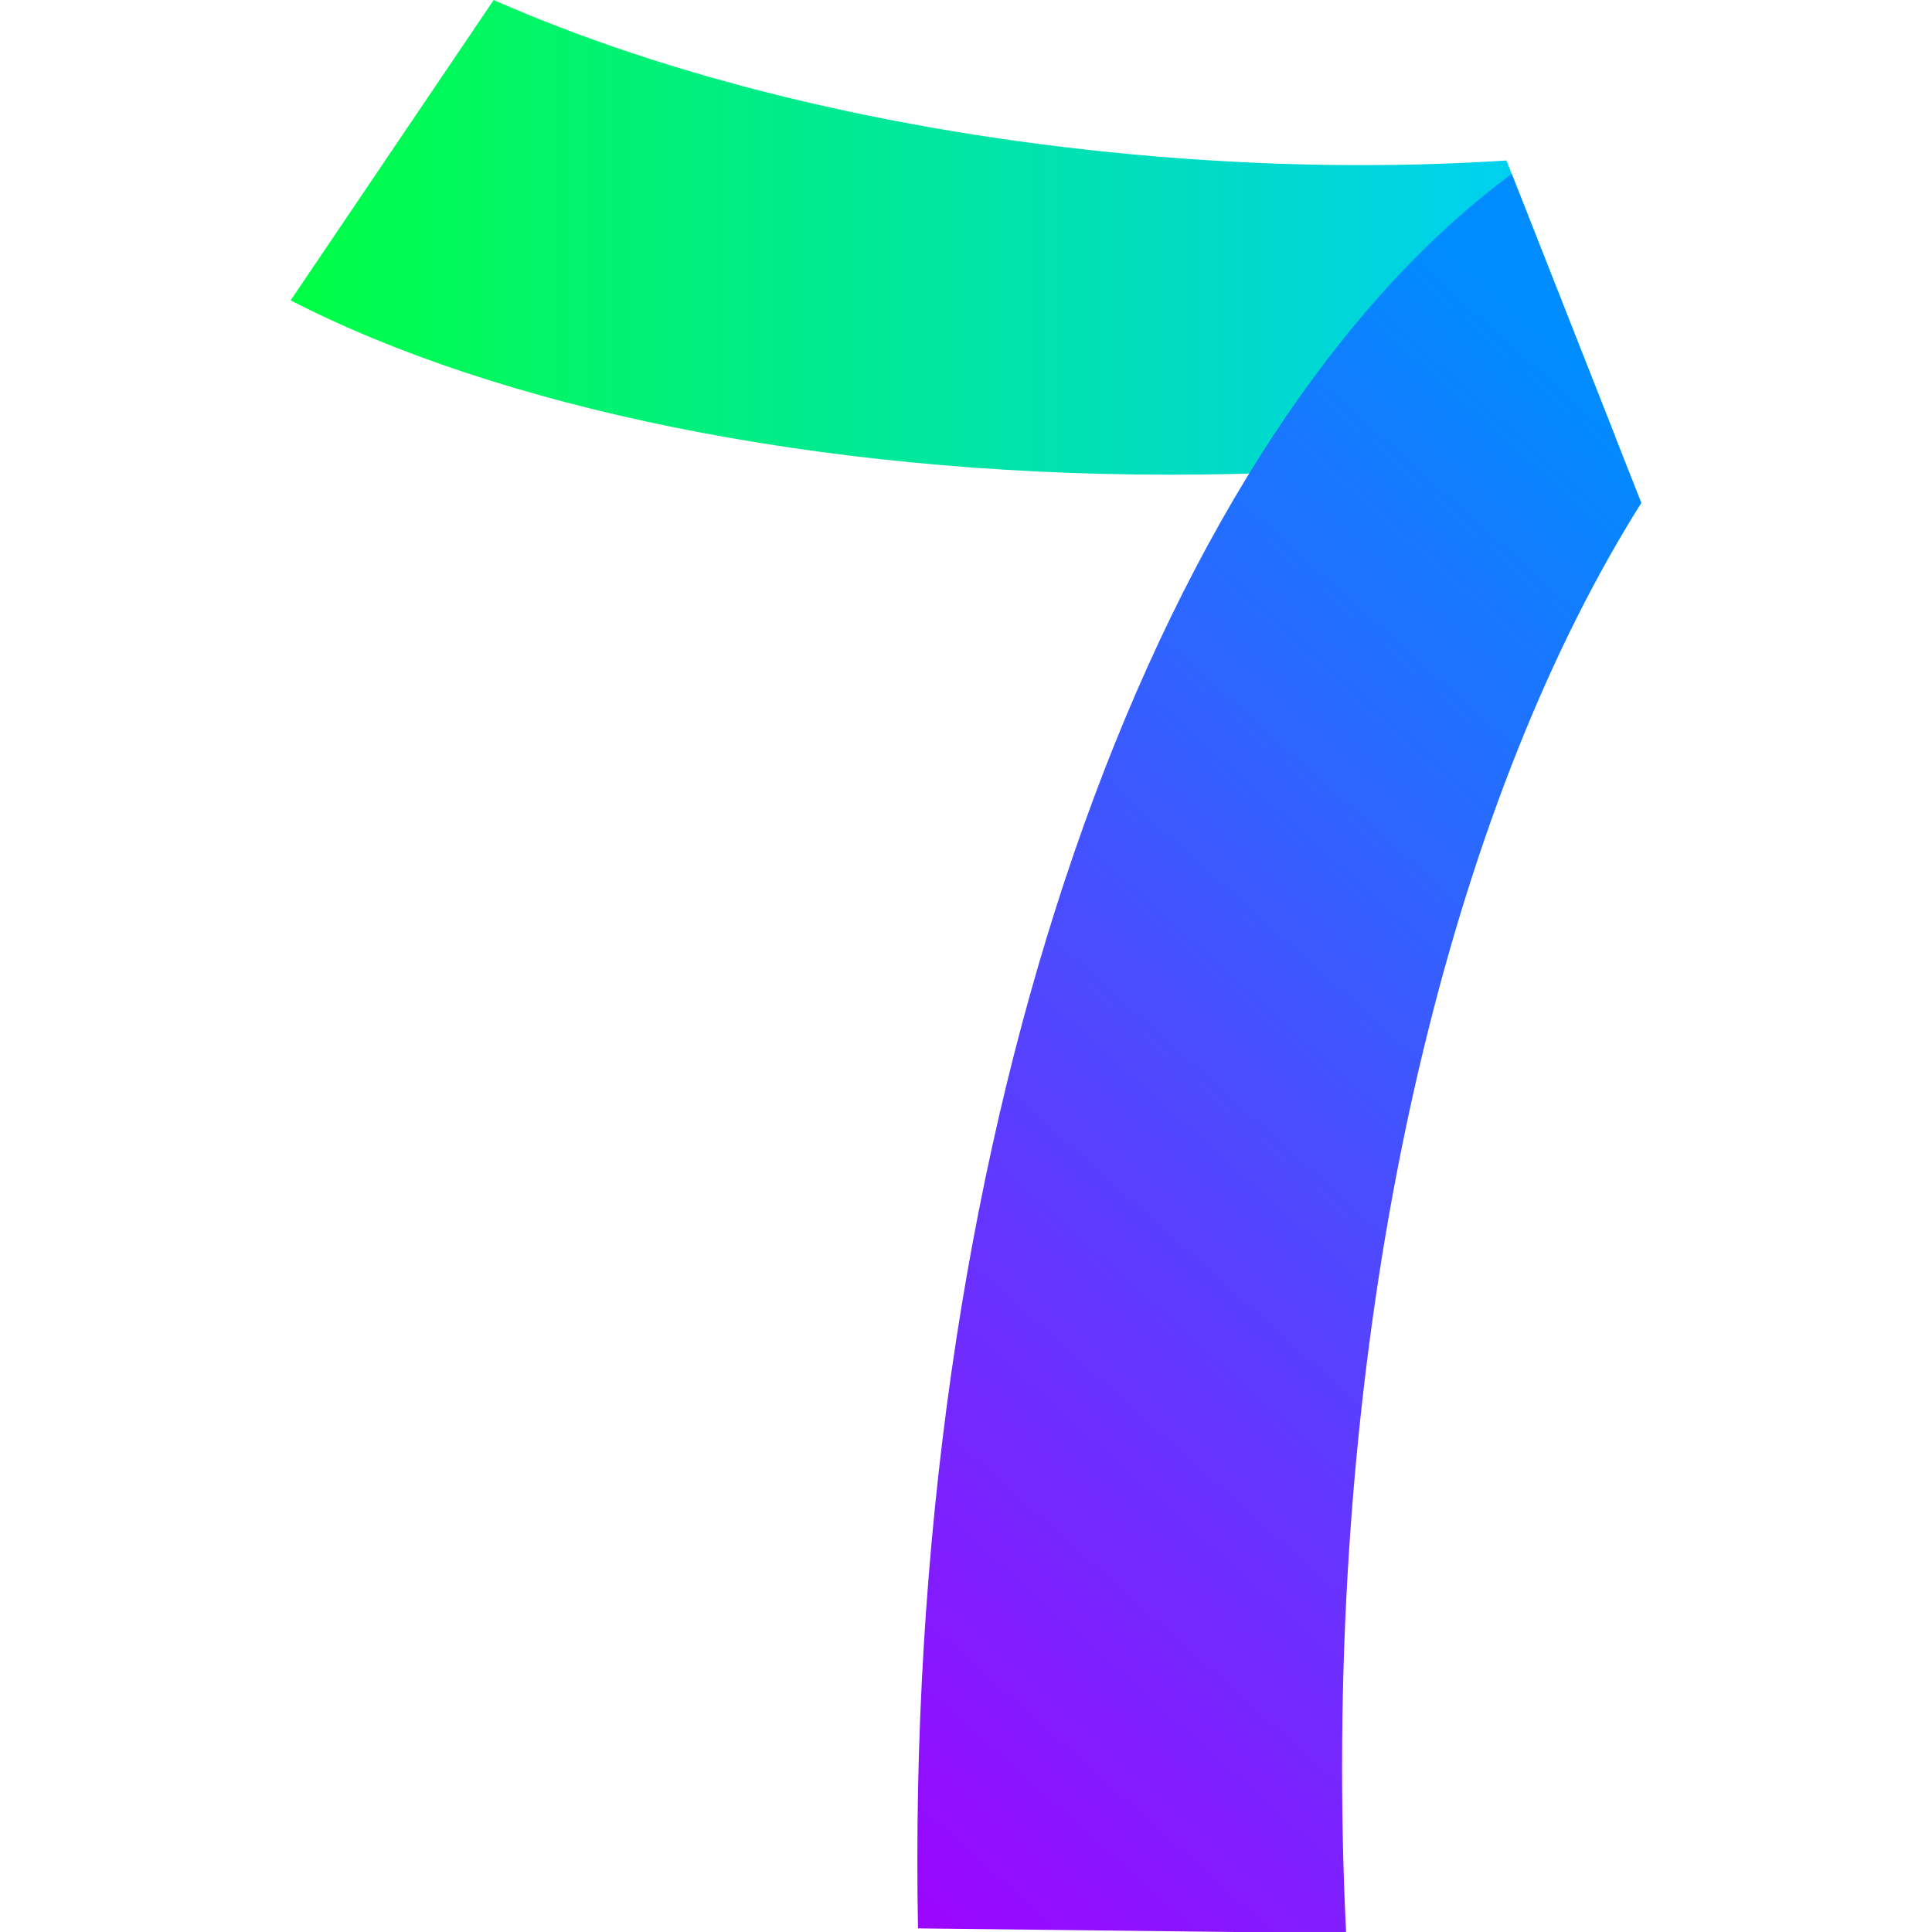 <?xml version="1.0" encoding="UTF-8" standalone="no"?>
<!-- Generator: Gravit.io -->
<svg xmlns="http://www.w3.org/2000/svg" xmlns:xlink="http://www.w3.org/1999/xlink" style="isolation:isolate" viewBox="0 0 256 256" width="256pt" height="256pt"><defs><clipPath id="_clipPath_fkFugCL9lTmGTs0iiGoYijBxbLYyNvl4"><rect width="256" height="256"/></clipPath></defs><g clip-path="url(#_clipPath_fkFugCL9lTmGTs0iiGoYijBxbLYyNvl4)"><clipPath id="_clipPath_2DEKUchOyFYrCXsKvKupe0EcG114J755"><rect x="0" y="0" width="256" height="256" transform="matrix(1,0,0,1,0,0)" fill="rgb(255,255,255)"/></clipPath><g clip-path="url(#_clipPath_2DEKUchOyFYrCXsKvKupe0EcG114J755)"><g><linearGradient id="_lgradient_0" x1="0" y1="0.5" x2="1" y2="0.5" gradientTransform="matrix(175.535,0,0,62.899,38.512,0)" gradientUnits="userSpaceOnUse"><stop offset="0%" stop-opacity="1" style="stop-color:rgb(0,255,68)"/><stop offset="100%" stop-opacity="1" style="stop-color:rgb(0,204,255)"/></linearGradient><path d=" M 214.047 57.907 C 195.957 61.119 176.007 62.899 155.052 62.899 C 107.856 62.899 65.766 53.868 38.512 39.797 L 65.416 0 C 87.964 9.968 117.47 17.442 150.12 20.462 C 167.464 22.067 184.167 22.273 199.611 21.266 L 214.047 57.907 Z " fill="url(#_lgradient_0)"/><linearGradient id="_lgradient_1" x1="0.927" y1="0.112" x2="0.511" y2="1.234" gradientTransform="matrix(95.934,0,0,233.123,121.554,23.048)" gradientUnits="userSpaceOnUse"><stop offset="0%" stop-opacity="1" style="stop-color:rgb(0,140,255)"/><stop offset="100%" stop-opacity="1" style="stop-color:rgb(162,0,255)"/></linearGradient><path d=" M 200.313 23.048 C 154.325 56.948 121.554 144.24 121.554 246.467 C 121.554 249.498 121.584 252.517 121.64 255.521 L 121.64 255.521 L 178.369 256.171 C 178.013 248.952 177.831 241.624 177.831 234.206 C 177.831 165.647 193.423 104.756 217.488 66.64 L 200.313 23.048 L 200.313 23.048 Z " fill="url(#_lgradient_1)"/></g></g></g></svg>
